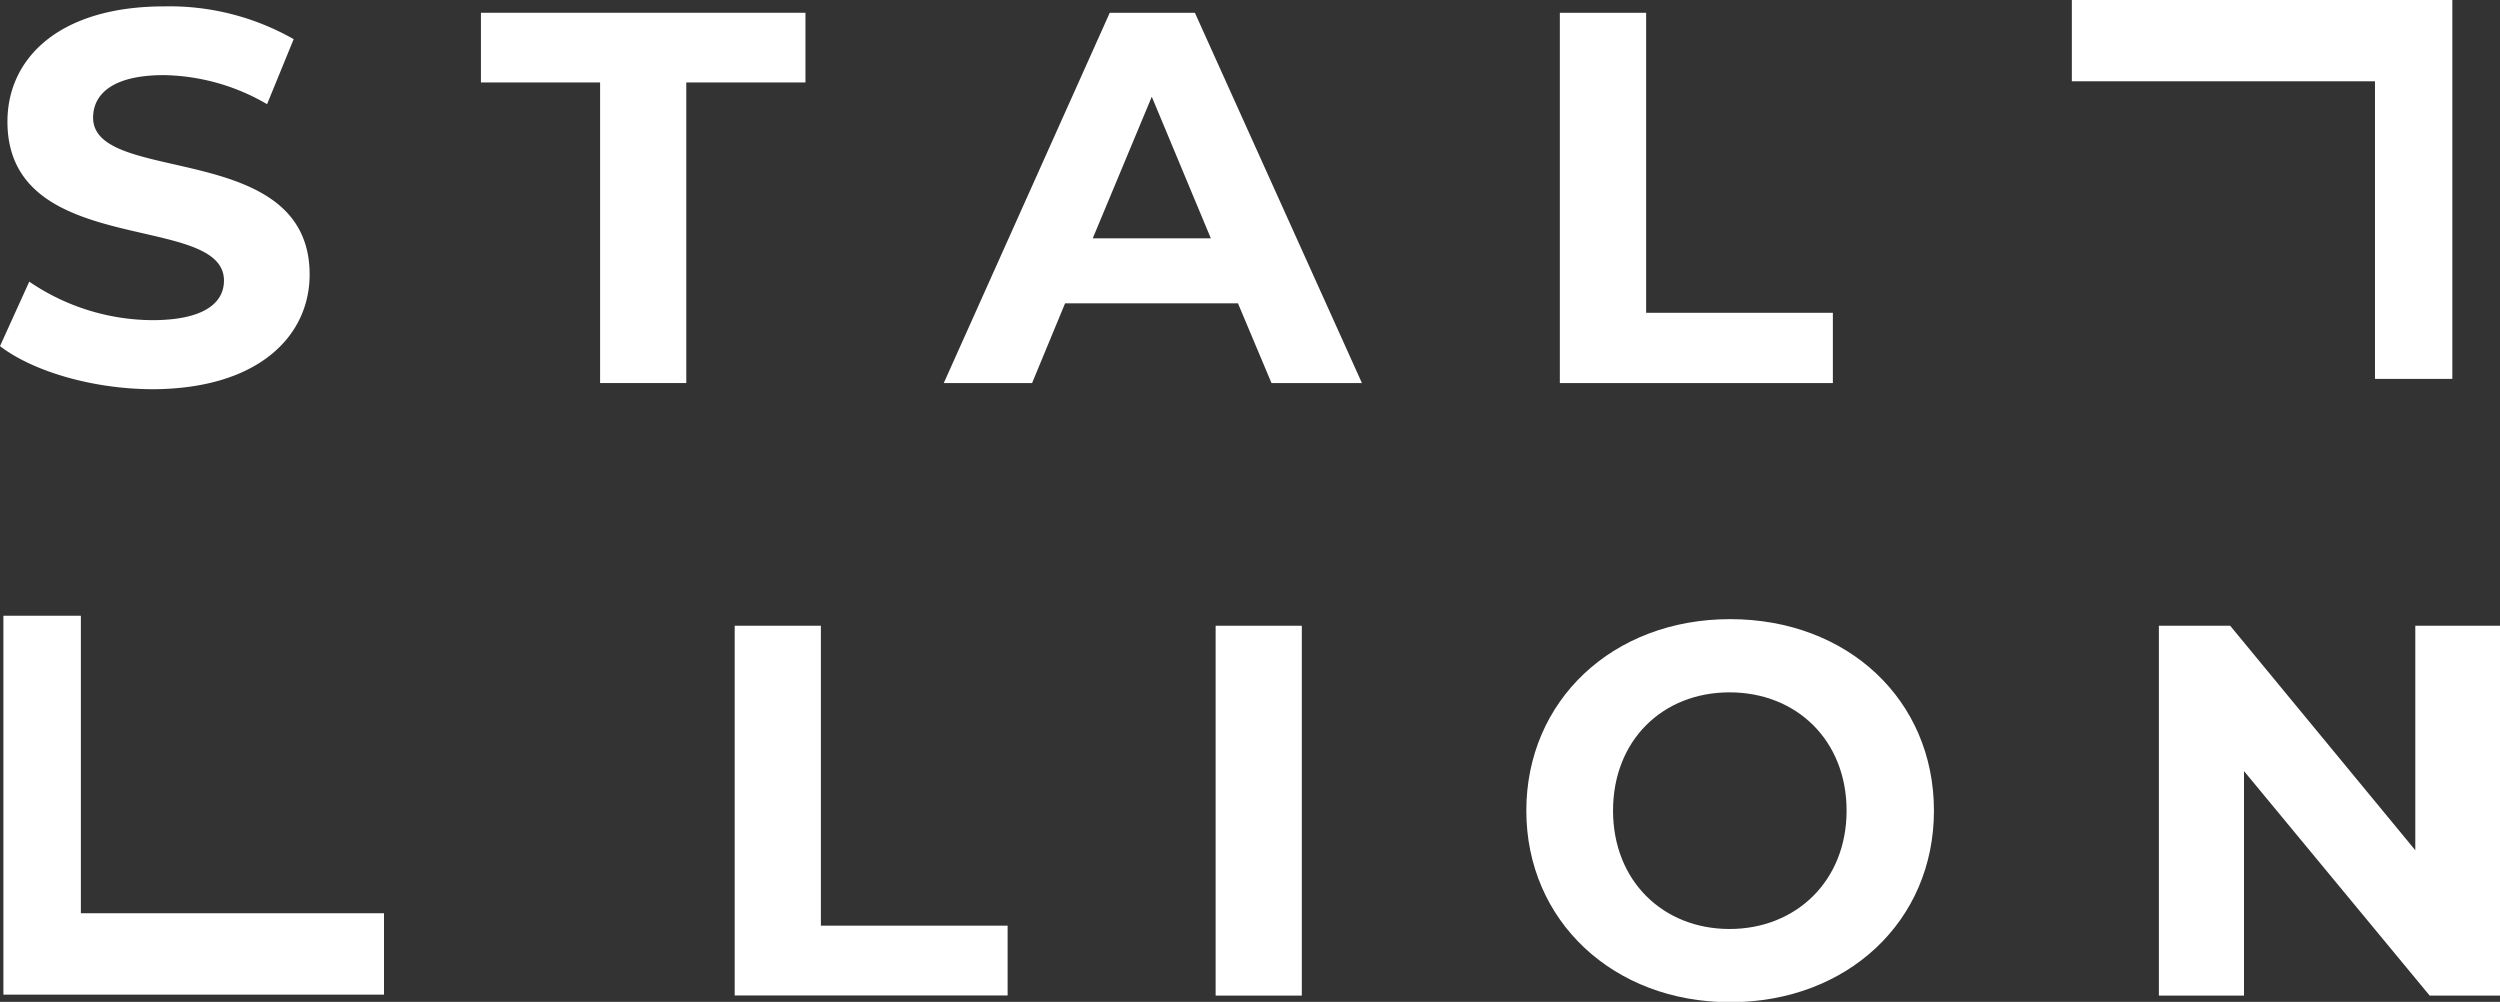 <svg xmlns="http://www.w3.org/2000/svg" viewBox="0 0 234.96 94.16"><rect x="0" y="0" width="234.96" height="94.16" fill="#333333" stroke="none"/><defs><style>.cls-1{fill:#fff;}</style></defs><title>logo-3</title><g id="Layer_2" data-name="Layer 2"><g id="_03_-_Stallion" data-name="03 - Stallion"><g id="Rectangle_6" data-name="Rectangle 6"><polygon class="cls-1" points="194.72 0 194.72 7.64 223.21 7.64 223.21 35.61 230.48 35.61 230.48 0 194.72 0"/></g><g id="Rectangle_6_copy" data-name="Rectangle 6 copy"><polygon class="cls-1" points="7.6 85.83 7.6 57.87 0.32 57.87 0.32 93.48 36.09 93.48 36.09 85.83 7.6 85.83"/></g><g id="stal_lion" data-name="stal  lion"><path class="cls-1" d="M0,32.53l2.75-6.06A20.72,20.72,0,0,0,14.3,30.09c4.8,0,6.75-1.58,6.75-3.72,0-6.5-20.35-2-20.35-14.94C.7,5.52,5.5.6,15.45.6A23.57,23.57,0,0,1,27.6,3.68L25.1,9.79a19.84,19.84,0,0,0-9.7-2.73c-4.8,0-6.65,1.78-6.65,4,0,6.4,20.35,2,20.35,14.74,0,5.81-4.85,10.78-14.85,10.78C8.7,36.55,3.1,34.91,0,32.53Z"/><path class="cls-1" d="M56.4,7.75H45.2V1.2H75.7V7.75H64.5V36H56.4Z"/><path class="cls-1" d="M116.35,28.51H100.1L97,36H88.7L104.3,1.2h8L128,36h-8.5ZM113.8,22.4,108.25,9.09,102.7,22.4Z"/><path class="cls-1" d="M146.6,1.2h8.11V29.4h17.55V36H146.6Z"/><path class="cls-1" d="M69.05,58.81h8.1V87H94.7v6.56H69.05Z"/><path class="cls-1" d="M114.25,58.81h8.1V93.57h-8.1Z"/><path class="cls-1" d="M143.45,76.19c0-10.33,8.1-18,19.15-18s19.16,7.59,19.16,18-8.16,18-19.16,18S143.45,86.52,143.45,76.19Zm30.1,0c0-6.6-4.7-11.12-11-11.12s-10.95,4.52-10.95,11.12,4.7,11.12,10.95,11.12S173.55,82.79,173.55,76.19Z"/><path class="cls-1" d="M235,58.81V93.57h-6.65l-17.45-21.1v21.1h-8V58.81h6.7L227,79.91V58.81Z"/></g></g></g></svg>